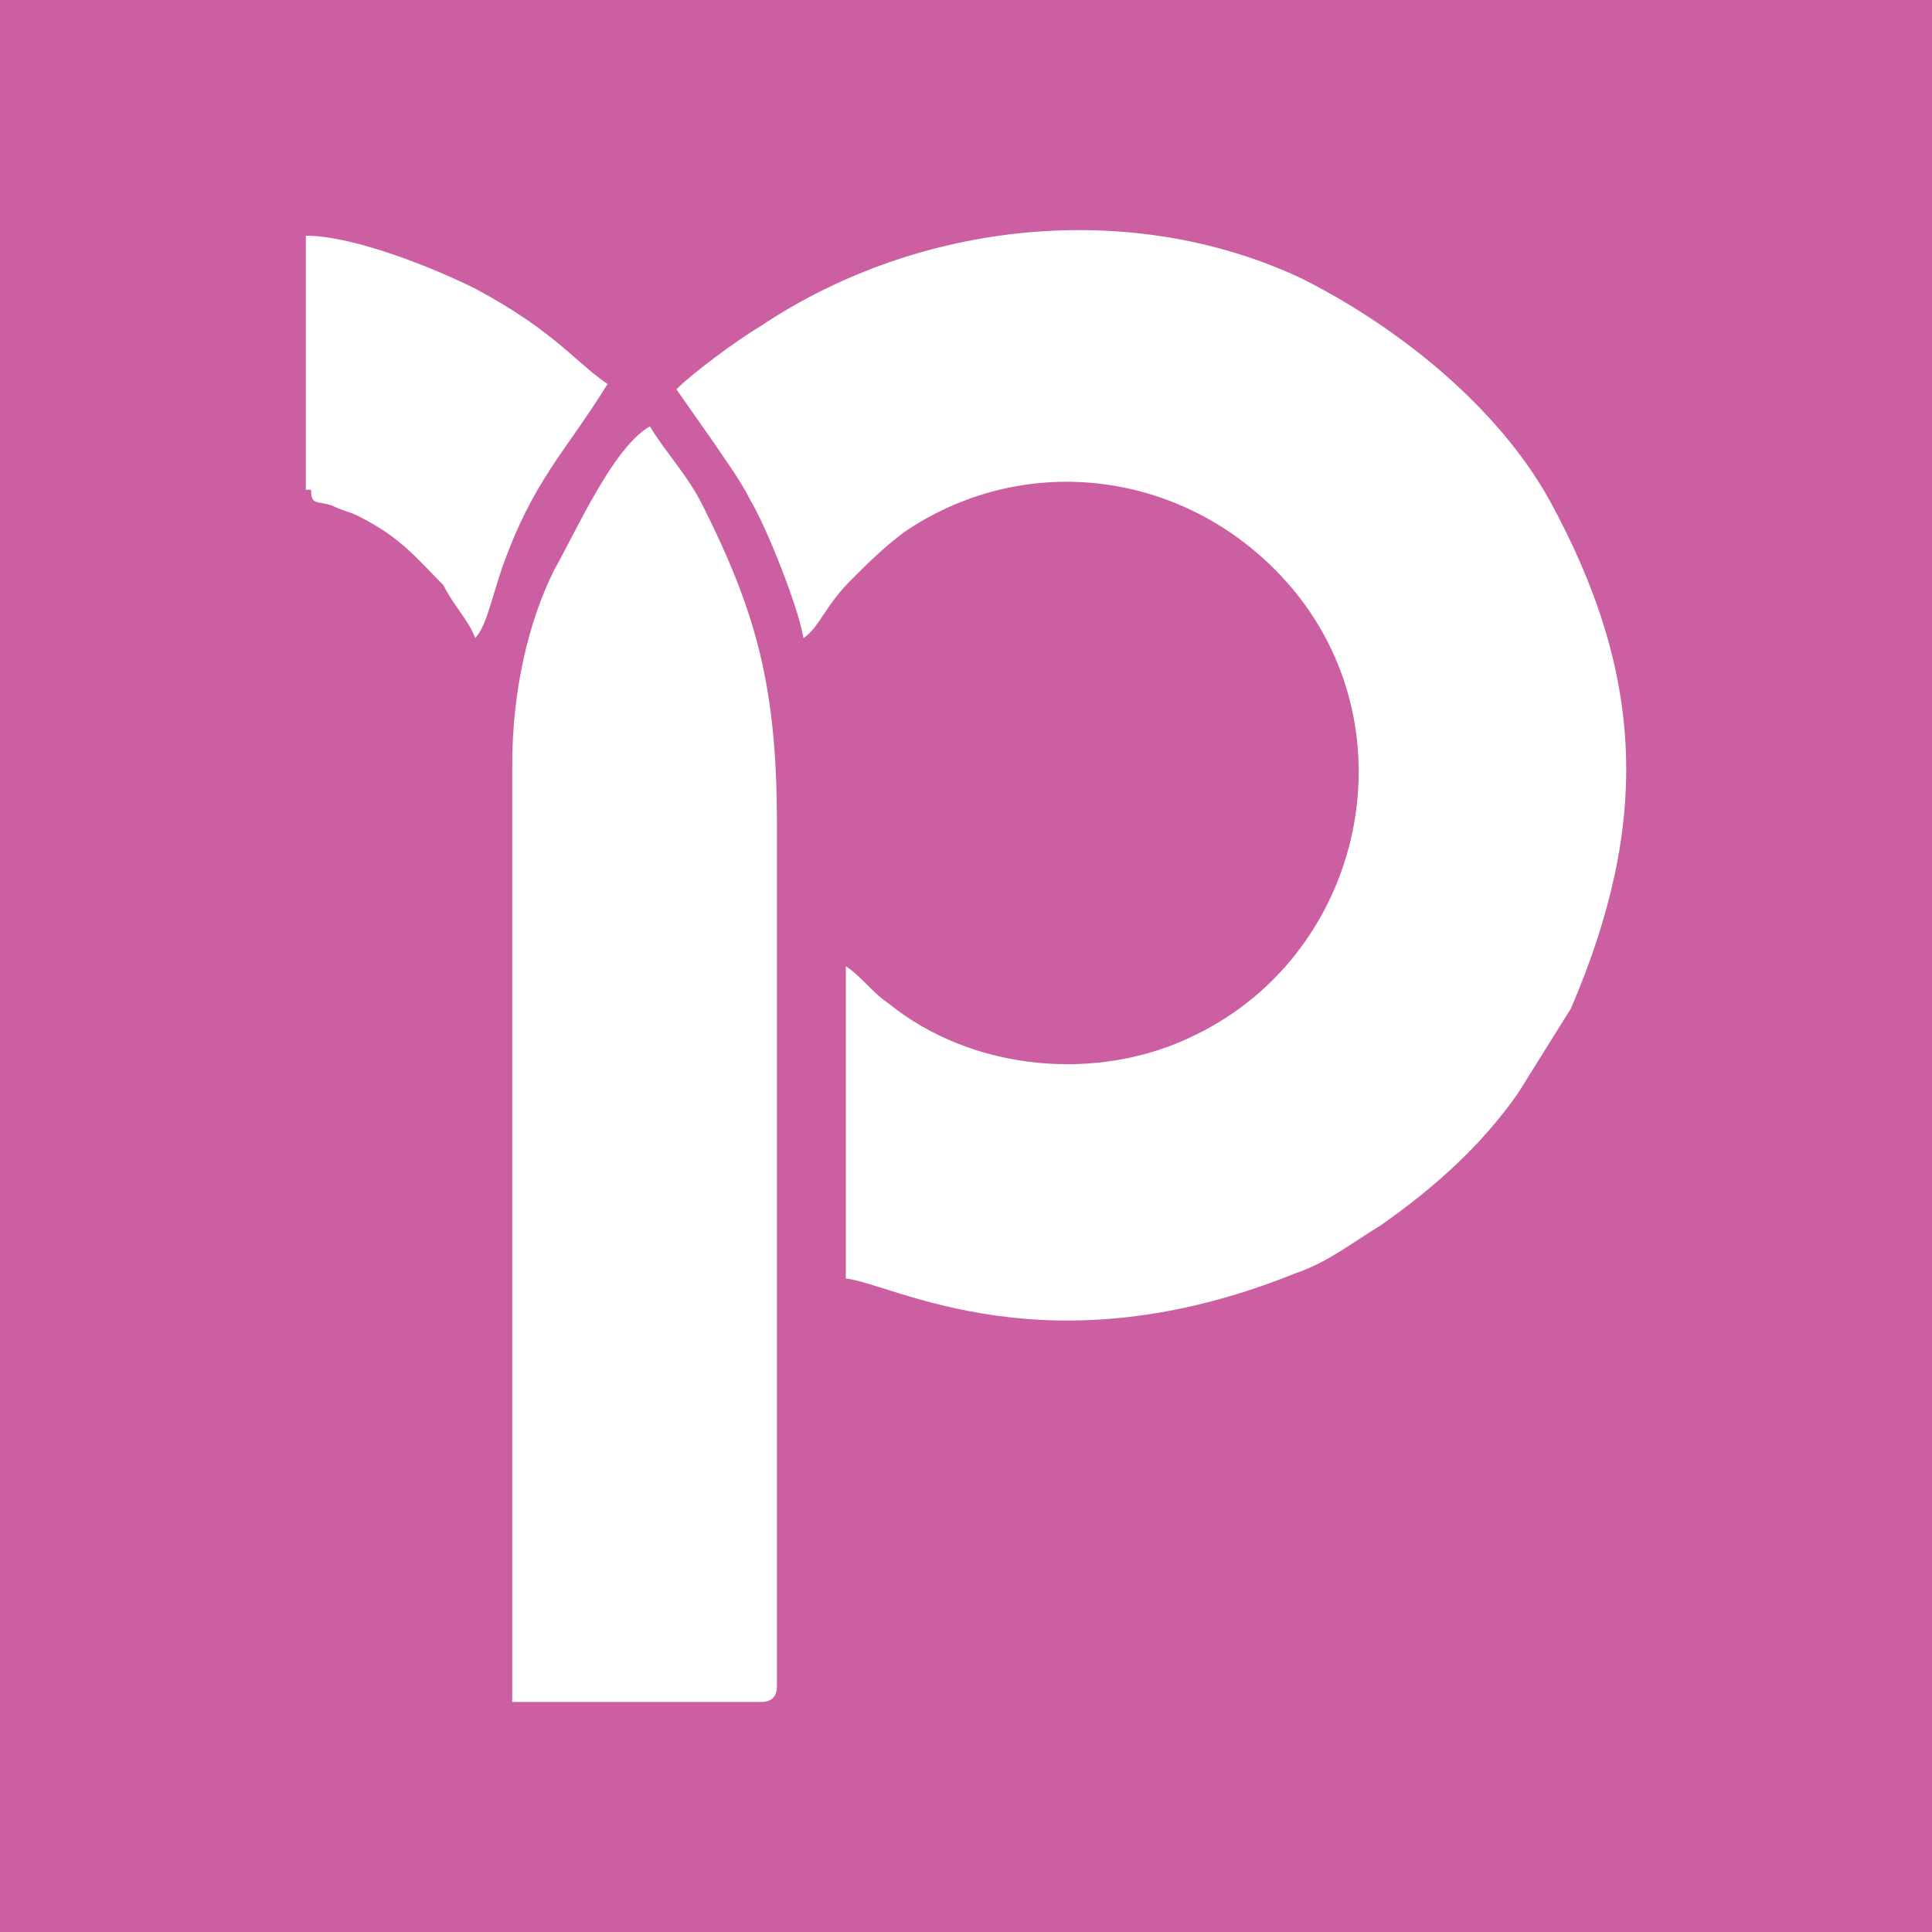 <?xml version="1.0" encoding="utf-8"?>
<!-- Generator: Adobe Illustrator 16.0.0, SVG Export Plug-In . SVG Version: 6.00 Build 0)  -->
<!DOCTYPE svg PUBLIC "-//W3C//DTD SVG 1.1//EN" "http://www.w3.org/Graphics/SVG/1.1/DTD/svg11.dtd">
<svg version="1.1" id="Слой_1" xmlns="http://www.w3.org/2000/svg" xmlns:xlink="http://www.w3.org/1999/xlink" x="0px" y="0px"
	 width="30px" height="30px" viewBox="0 0 30 30" enable-background="new 0 0 30 30" xml:space="preserve">
<rect fill="#CC5FA1" width="30" height="30"/>
<g>
	<path fill="#FFFFFF" d="M24.063,7.771c-0.822-1.48-2.382-2.712-3.862-3.452c-2.63-1.233-5.918-0.904-8.383,0.74
		c-0.411,0.247-1.069,0.74-1.315,0.986l0.576,0.822c0.164,0.247,0.411,0.575,0.575,0.904c0.247,0.411,0.74,1.644,0.822,2.137
		c0.247-0.164,0.329-0.493,0.74-0.903c0.248-0.248,0.493-0.493,0.822-0.741c1.81-1.233,4.193-0.987,5.754,0.575
		c2.219,2.219,1.48,5.918-1.232,7.232c-1.48,0.74-3.453,0.576-4.768-0.494c-0.247-0.164-0.411-0.41-0.658-0.574v4.849
		c0.74,0.082,3.124,1.479,6.985-0.082c0.494-0.164,0.904-0.492,1.316-0.74c0.821-0.574,1.562-1.231,2.136-2.054l0.822-1.316
		C25.626,12.784,25.544,10.483,24.063,7.771z"/>
	<path fill="#FFFFFF" d="M10.091,6.62C9.516,6.949,8.94,8.264,8.611,8.839c-0.41,0.821-0.657,1.89-0.657,3.041v14.548h3.863
		c0.164,0,0.247-0.082,0.247-0.246V12.784c0-2.137-0.329-3.287-1.151-4.932C10.666,7.36,10.338,7.031,10.091,6.62z"/>
	<path fill="#FFFFFF" d="M7.379,4.482C6.721,4.153,5.488,3.66,4.749,3.66v3.945h0.082c0,0.247,0.082,0.164,0.329,0.247
		c0.164,0.083,0.246,0.083,0.41,0.165c0.658,0.329,0.904,0.658,1.315,1.069C7.049,9.414,7.296,9.66,7.378,9.907
		c0.164-0.164,0.247-0.575,0.411-1.069C8.283,7.441,8.777,7.03,9.434,5.962C8.941,5.633,8.612,5.14,7.379,4.482z"/>
</g>
</svg>
